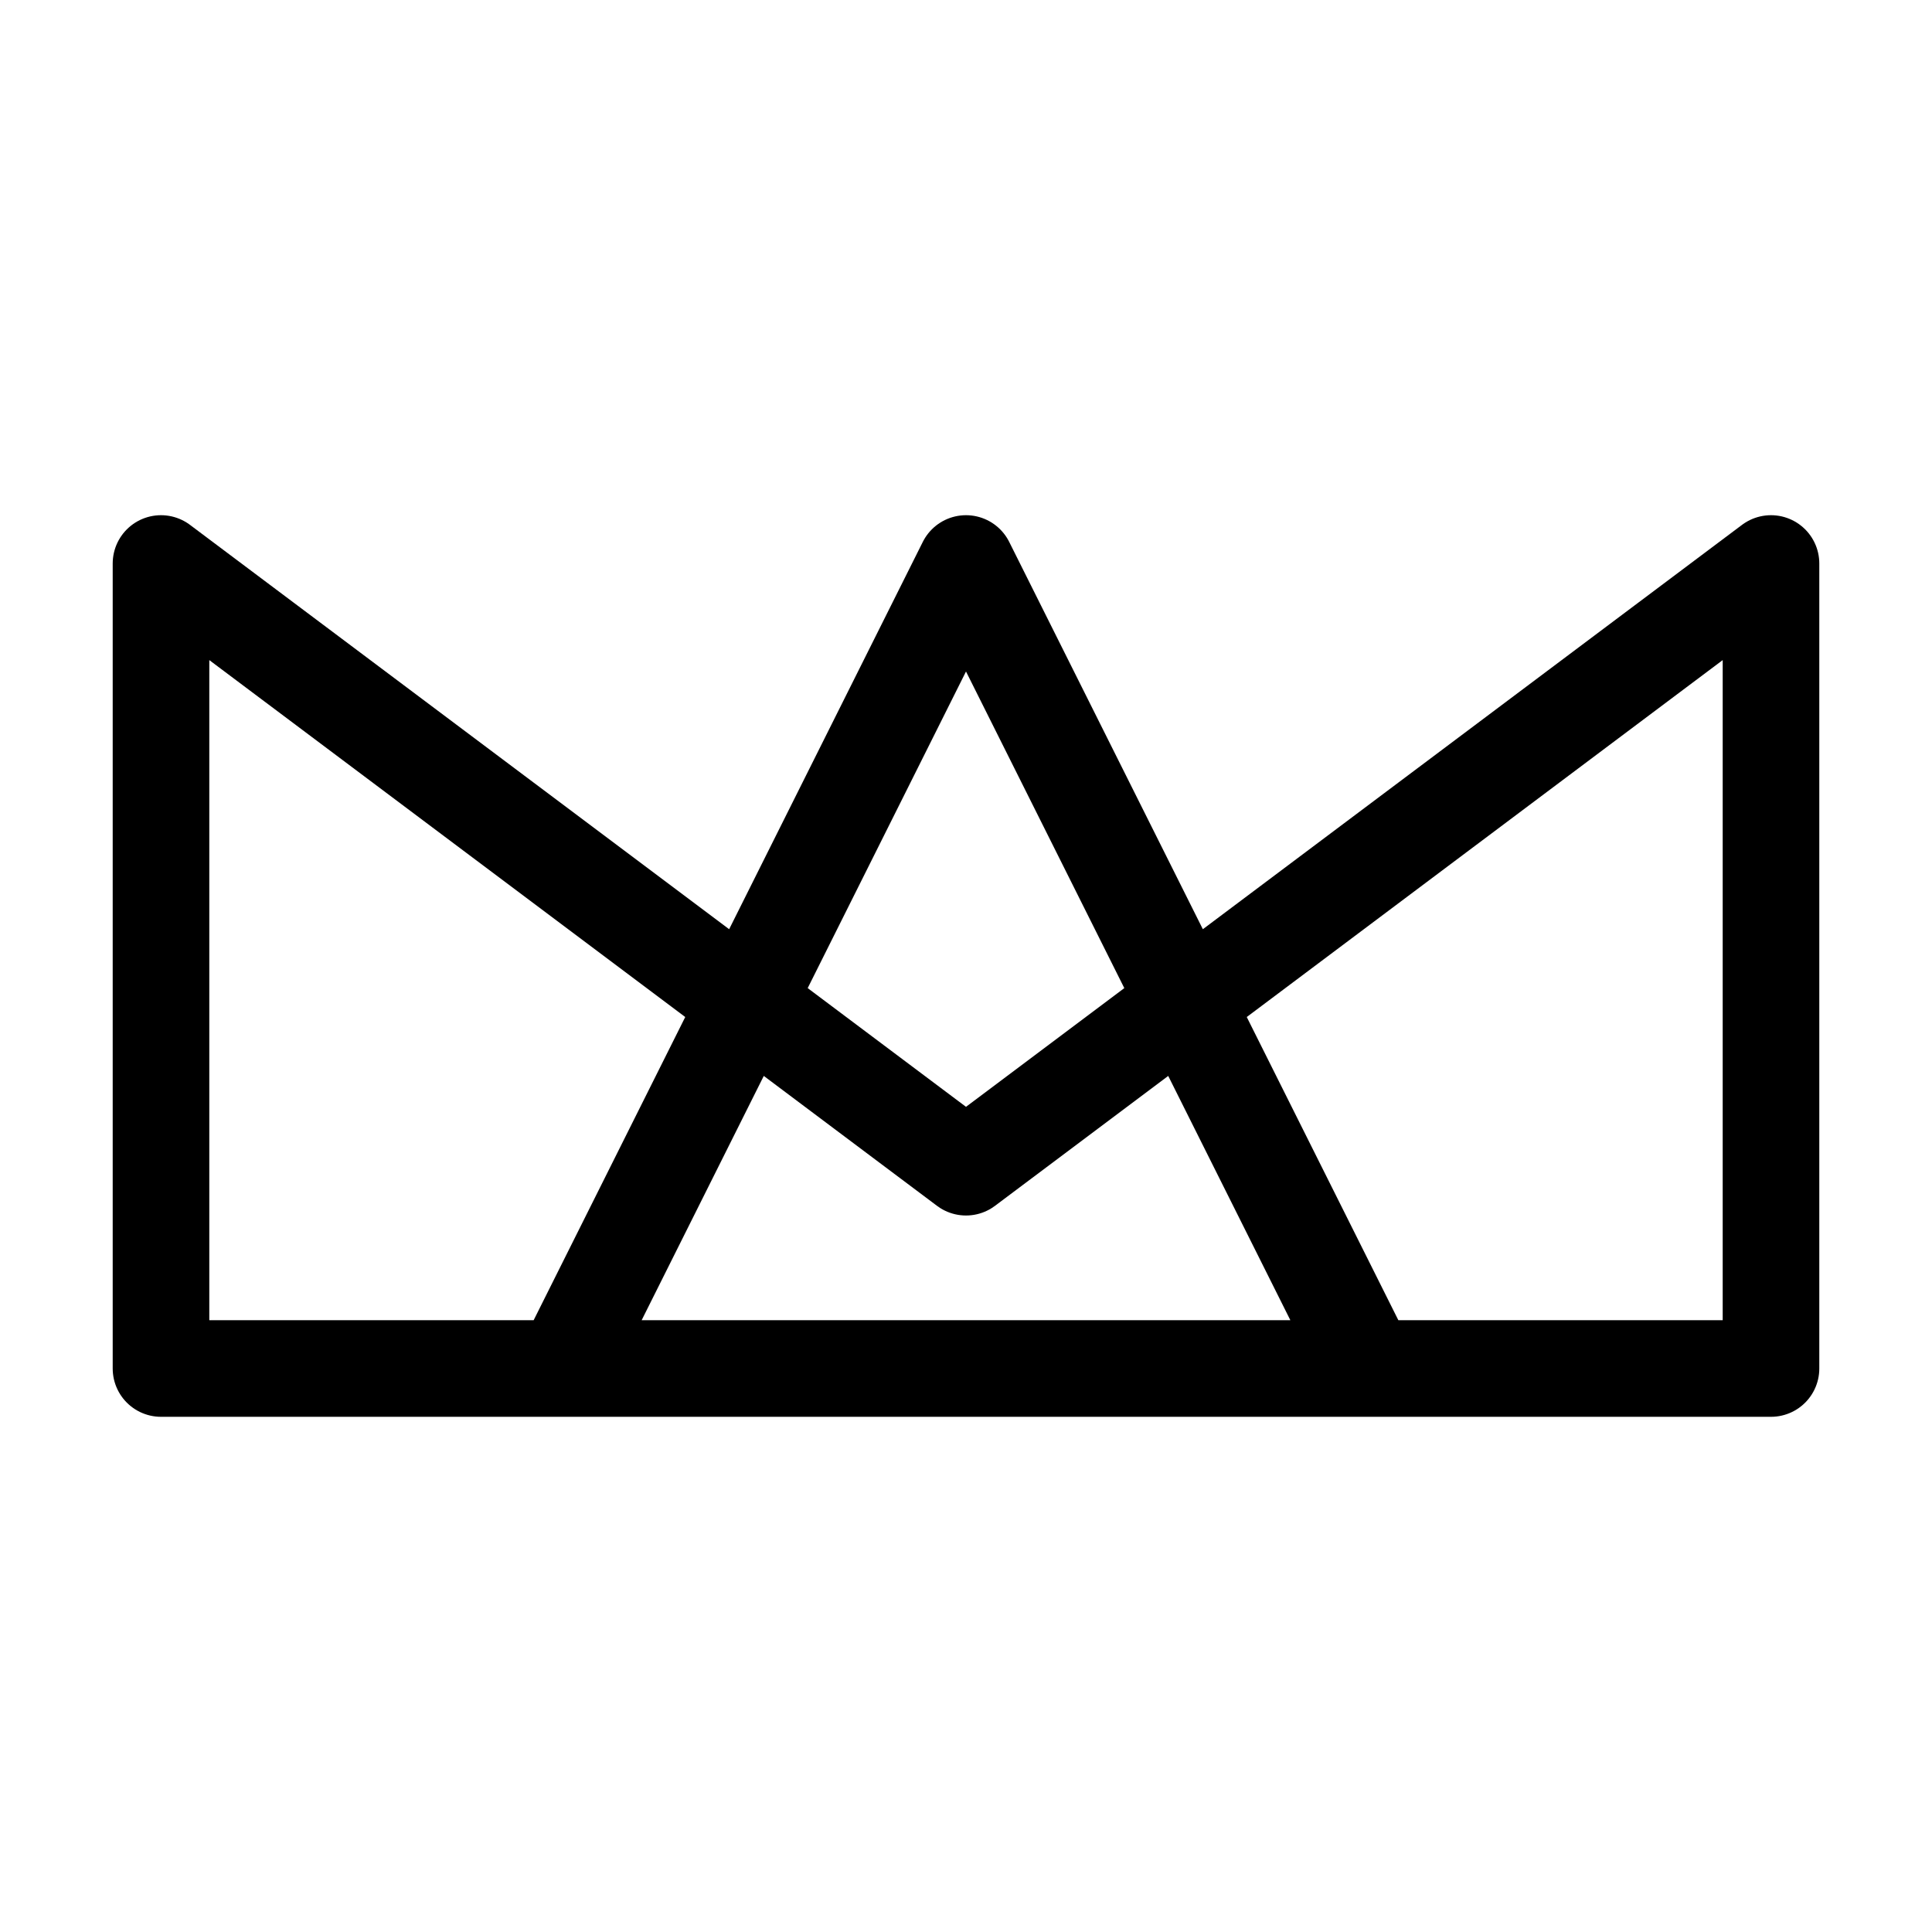 <svg width="16" height="16" viewBox="0 0 80.4 80.4" xmlns="http://www.w3.org/2000/svg"><path style="fill:none;stroke:#000;stroke-width:4.02;stroke-linecap:round;stroke-linejoin:round;stroke-miterlimit:4;stroke-dasharray:none;stroke-opacity:1" d="m23.45 56.95 16.75-33.5 16.75 33.5M40.2 48.573 6.7 23.45v33.5h67v-33.5z"/></svg>